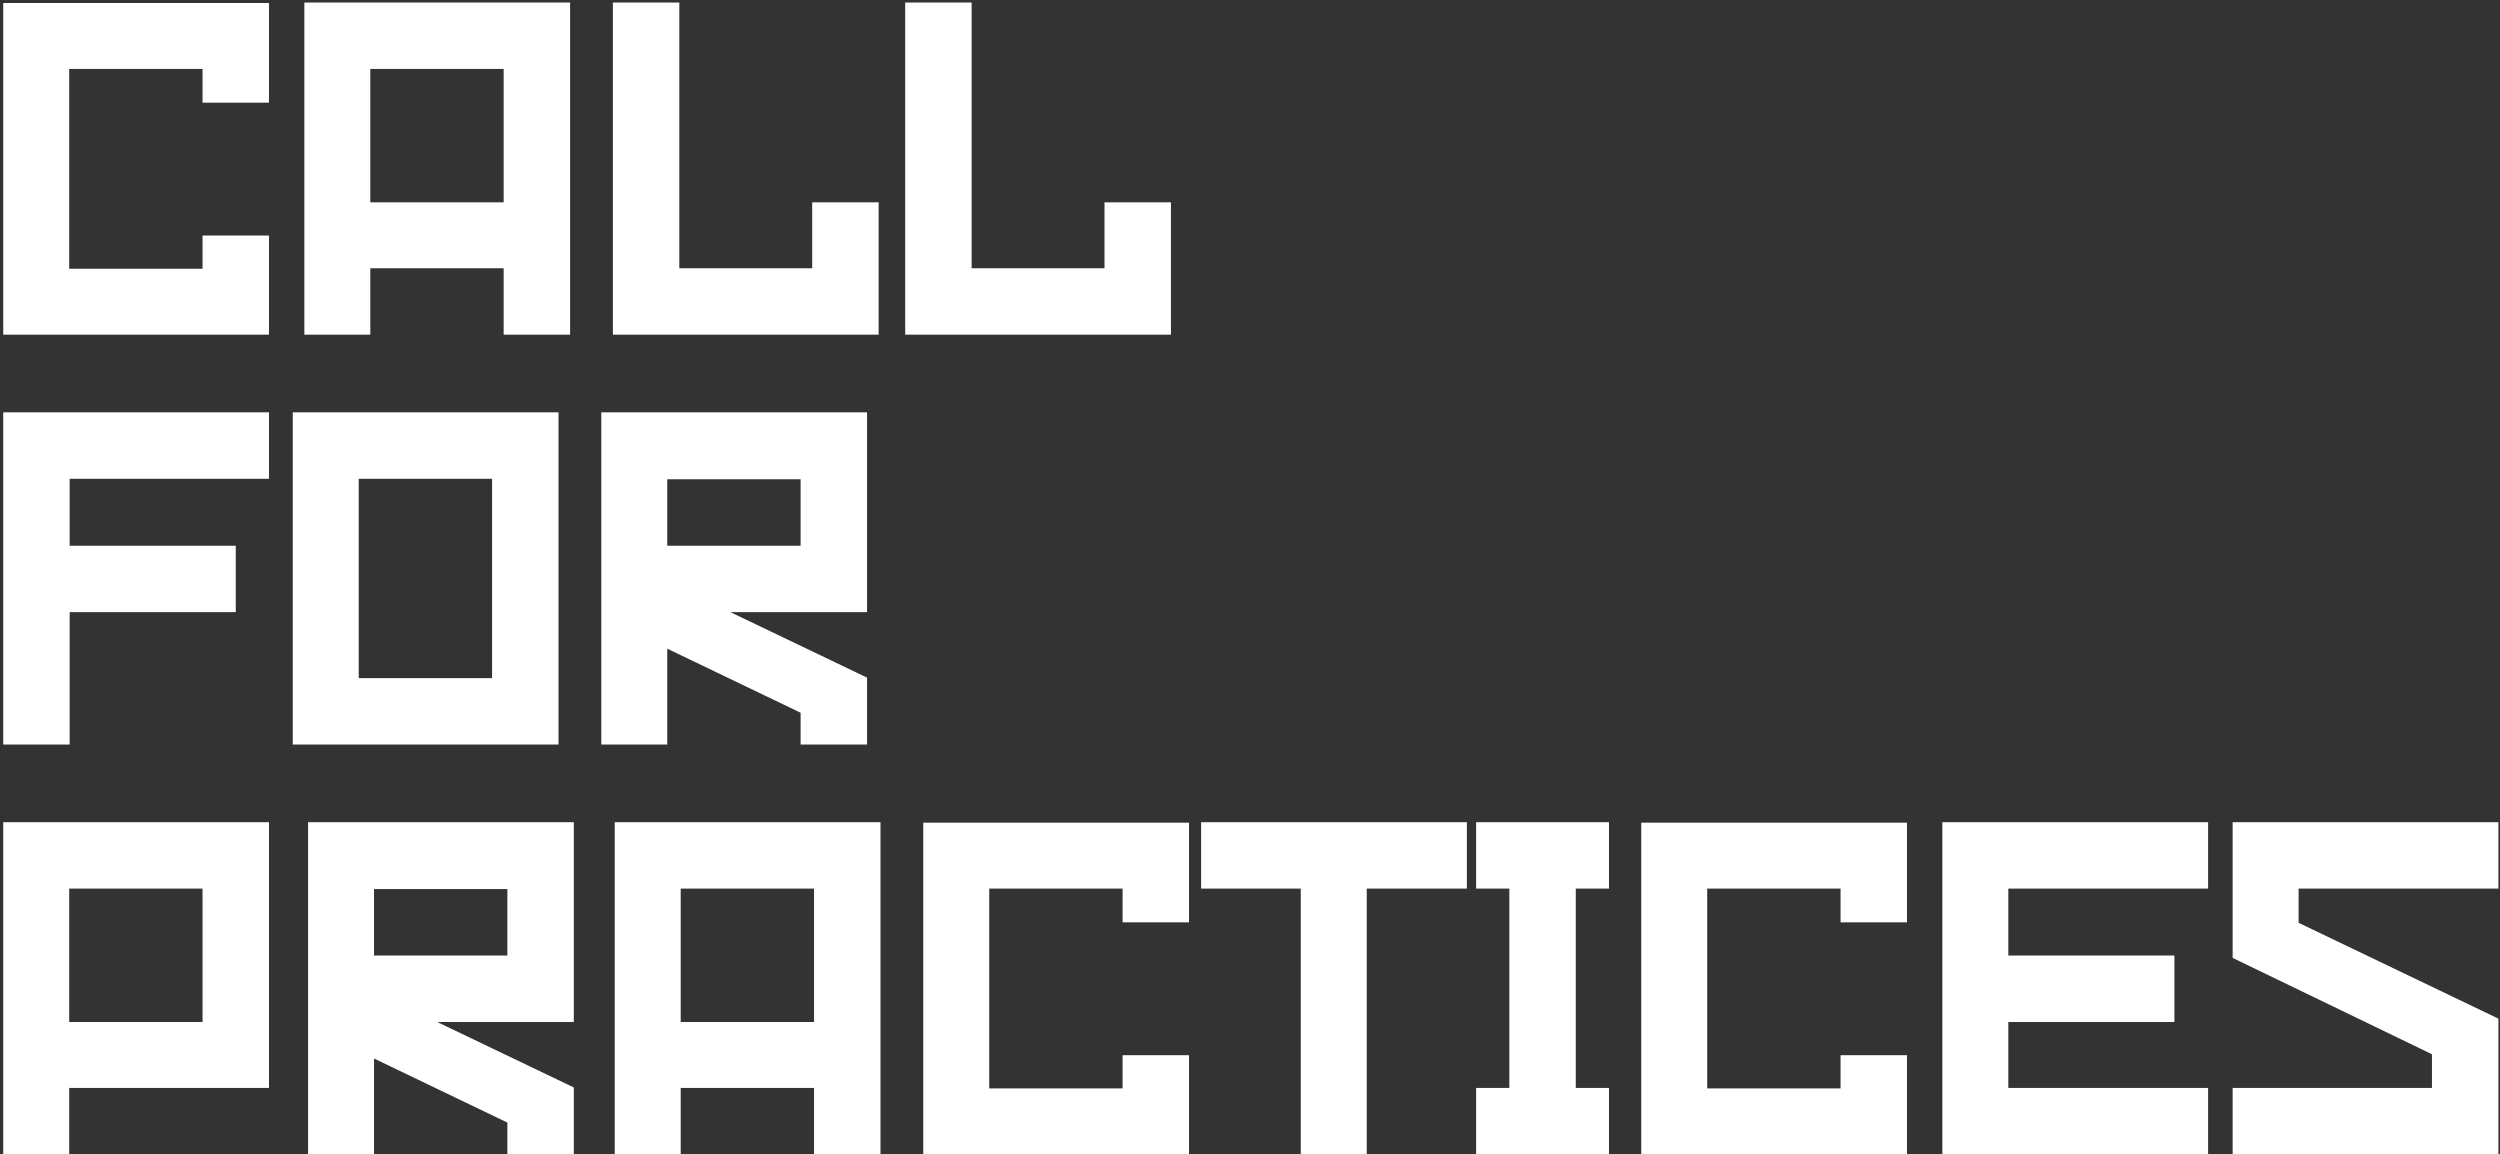 <?xml version="1.0" encoding="UTF-8"?> <svg xmlns="http://www.w3.org/2000/svg" width="366" height="169" viewBox="0 0 366 169" fill="none"><rect x="0" y="0" width="366" height="169" fill="#333333" stroke="none"/><path d="M0.474 0.438H39.379V15.027H29.653V10.095H10.131V39.343H29.653V34.48H39.379V49H0.474V0.438ZM44.557 0.368H83.462V49H73.736V39.274H54.214V49H44.557V0.368ZM73.736 29.617V10.095H54.214V29.617H73.736ZM118.905 29.617H128.631V49H89.726V0.368H99.452V39.274H118.905V29.617ZM161.699 29.617H171.425V49H132.52V0.368H142.246V39.274H161.699V29.617ZM39.379 70.095H10.2V79.891H34.516V89.617H10.2V109H0.474V60.368H39.379V70.095ZM42.861 60.368H81.766V109H42.861V60.368ZM72.04 99.274V70.095H52.518V99.274H72.04ZM88.03 60.368H126.935V89.617H106.927L126.935 99.204V99.274V109H117.209V104.345L97.686 94.966V109H88.03V60.368ZM117.209 79.891V70.164H97.686V79.891H117.209ZM0.474 120.368H39.379V159.274H10.131V169H0.474V120.368ZM29.653 149.617V130.095H10.131V149.617H29.653ZM45.1 120.368H84.005V149.617H63.997L84.005 159.204V159.274V169H74.279V164.345L54.757 154.966V169H45.1V120.368ZM74.279 139.89V130.164H54.757V139.89H74.279ZM89.997 120.368H128.903V169H119.176V159.274H99.654V169H89.997V120.368ZM119.176 149.617V130.095H99.654V149.617H119.176ZM135.166 120.438H174.071V135.027H164.345V130.095H144.823V159.343H164.345V154.48H174.071V169H135.166V120.438ZM214.75 120.368V130.095H200.091V169H190.435V130.095H175.845V120.368H214.75ZM235.556 130.095H230.693V159.274H235.556V169H216.104V159.274H220.967V130.095H216.104V120.368H235.556V130.095ZM240.278 120.438H279.183V135.027H269.457V130.095H249.935V159.343H269.457V154.48H279.183V169H240.278V120.438ZM323.266 130.095H294.018V139.89H318.334V149.617H294.018V159.274H323.266V169H284.361V120.368H323.266V130.095ZM365.765 130.095H336.516V135.097L365.765 149.13V169H326.859V159.274H356.038V154.341L326.859 140.238V120.368H365.765V130.095Z" fill="white"></path></svg> 